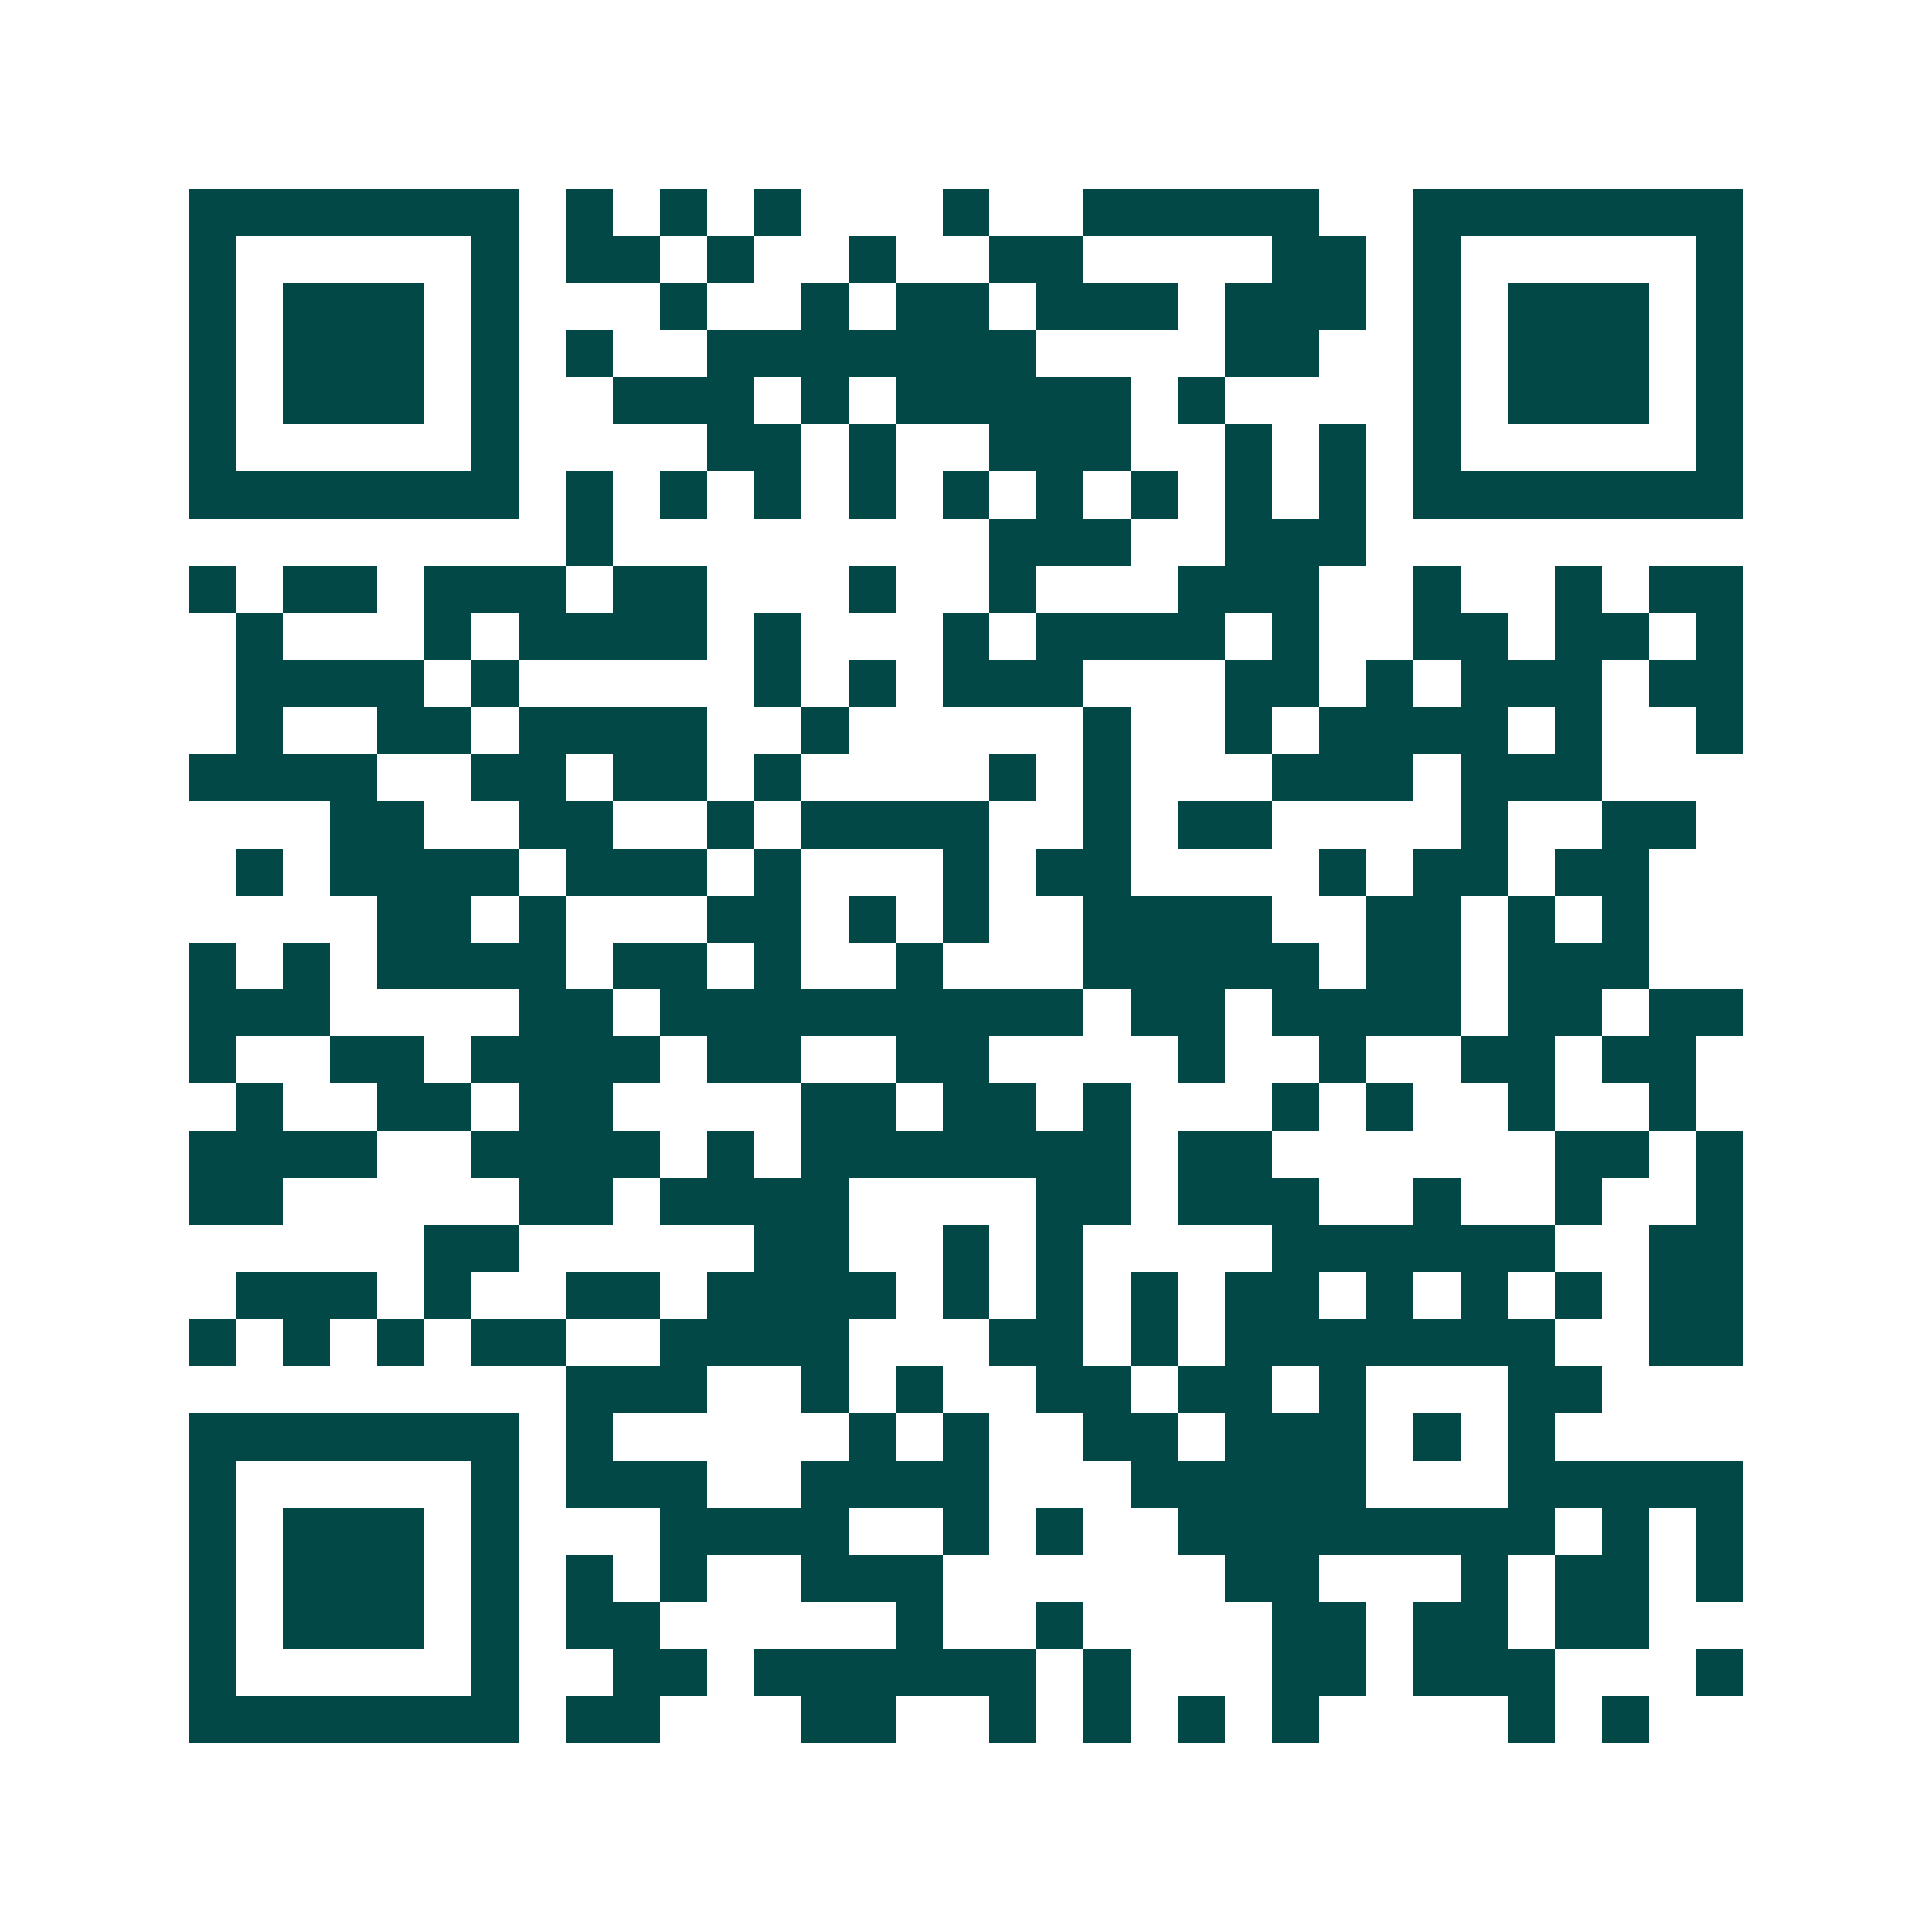 <svg xmlns="http://www.w3.org/2000/svg" width="200" height="200" viewBox="0 0 41 41" shape-rendering="crispEdges"><path fill="#ffffff" d="M0 0h41v41H0z"/><path stroke="#014847" d="M4 4.5h7m1 0h1m1 0h1m1 0h1m3 0h1m2 0h5m2 0h7M4 5.5h1m5 0h1m1 0h2m1 0h1m2 0h1m2 0h2m4 0h2m1 0h1m5 0h1M4 6.5h1m1 0h3m1 0h1m3 0h1m2 0h1m1 0h2m1 0h3m1 0h3m1 0h1m1 0h3m1 0h1M4 7.5h1m1 0h3m1 0h1m1 0h1m2 0h7m4 0h2m2 0h1m1 0h3m1 0h1M4 8.5h1m1 0h3m1 0h1m2 0h3m1 0h1m1 0h5m1 0h1m4 0h1m1 0h3m1 0h1M4 9.5h1m5 0h1m4 0h2m1 0h1m2 0h3m2 0h1m1 0h1m1 0h1m5 0h1M4 10.5h7m1 0h1m1 0h1m1 0h1m1 0h1m1 0h1m1 0h1m1 0h1m1 0h1m1 0h1m1 0h7M12 11.5h1m8 0h3m2 0h3M4 12.5h1m1 0h2m1 0h3m1 0h2m3 0h1m2 0h1m3 0h3m2 0h1m2 0h1m1 0h2M5 13.5h1m3 0h1m1 0h4m1 0h1m3 0h1m1 0h4m1 0h1m2 0h2m1 0h2m1 0h1M5 14.5h4m1 0h1m5 0h1m1 0h1m1 0h3m3 0h2m1 0h1m1 0h3m1 0h2M5 15.5h1m2 0h2m1 0h4m2 0h1m5 0h1m2 0h1m1 0h4m1 0h1m2 0h1M4 16.5h4m2 0h2m1 0h2m1 0h1m4 0h1m1 0h1m3 0h3m1 0h3M7 17.5h2m2 0h2m2 0h1m1 0h4m2 0h1m1 0h2m4 0h1m2 0h2M5 18.5h1m1 0h4m1 0h3m1 0h1m3 0h1m1 0h2m4 0h1m1 0h2m1 0h2M8 19.5h2m1 0h1m3 0h2m1 0h1m1 0h1m2 0h4m2 0h2m1 0h1m1 0h1M4 20.5h1m1 0h1m1 0h4m1 0h2m1 0h1m2 0h1m3 0h5m1 0h2m1 0h3M4 21.5h3m4 0h2m1 0h9m1 0h2m1 0h4m1 0h2m1 0h2M4 22.5h1m2 0h2m1 0h4m1 0h2m2 0h2m4 0h1m2 0h1m2 0h2m1 0h2M5 23.5h1m2 0h2m1 0h2m4 0h2m1 0h2m1 0h1m3 0h1m1 0h1m2 0h1m2 0h1M4 24.5h4m2 0h4m1 0h1m1 0h7m1 0h2m6 0h2m1 0h1M4 25.5h2m5 0h2m1 0h4m4 0h2m1 0h3m2 0h1m2 0h1m2 0h1M9 26.5h2m5 0h2m2 0h1m1 0h1m4 0h6m2 0h2M5 27.5h3m1 0h1m2 0h2m1 0h4m1 0h1m1 0h1m1 0h1m1 0h2m1 0h1m1 0h1m1 0h1m1 0h2M4 28.5h1m1 0h1m1 0h1m1 0h2m2 0h4m3 0h2m1 0h1m1 0h7m2 0h2M12 29.5h3m2 0h1m1 0h1m2 0h2m1 0h2m1 0h1m3 0h2M4 30.5h7m1 0h1m5 0h1m1 0h1m2 0h2m1 0h3m1 0h1m1 0h1M4 31.5h1m5 0h1m1 0h3m2 0h4m3 0h5m3 0h5M4 32.5h1m1 0h3m1 0h1m3 0h4m2 0h1m1 0h1m2 0h8m1 0h1m1 0h1M4 33.5h1m1 0h3m1 0h1m1 0h1m1 0h1m2 0h3m6 0h2m3 0h1m1 0h2m1 0h1M4 34.5h1m1 0h3m1 0h1m1 0h2m5 0h1m2 0h1m4 0h2m1 0h2m1 0h2M4 35.5h1m5 0h1m2 0h2m1 0h6m1 0h1m3 0h2m1 0h3m3 0h1M4 36.5h7m1 0h2m3 0h2m2 0h1m1 0h1m1 0h1m1 0h1m4 0h1m1 0h1"/></svg>
